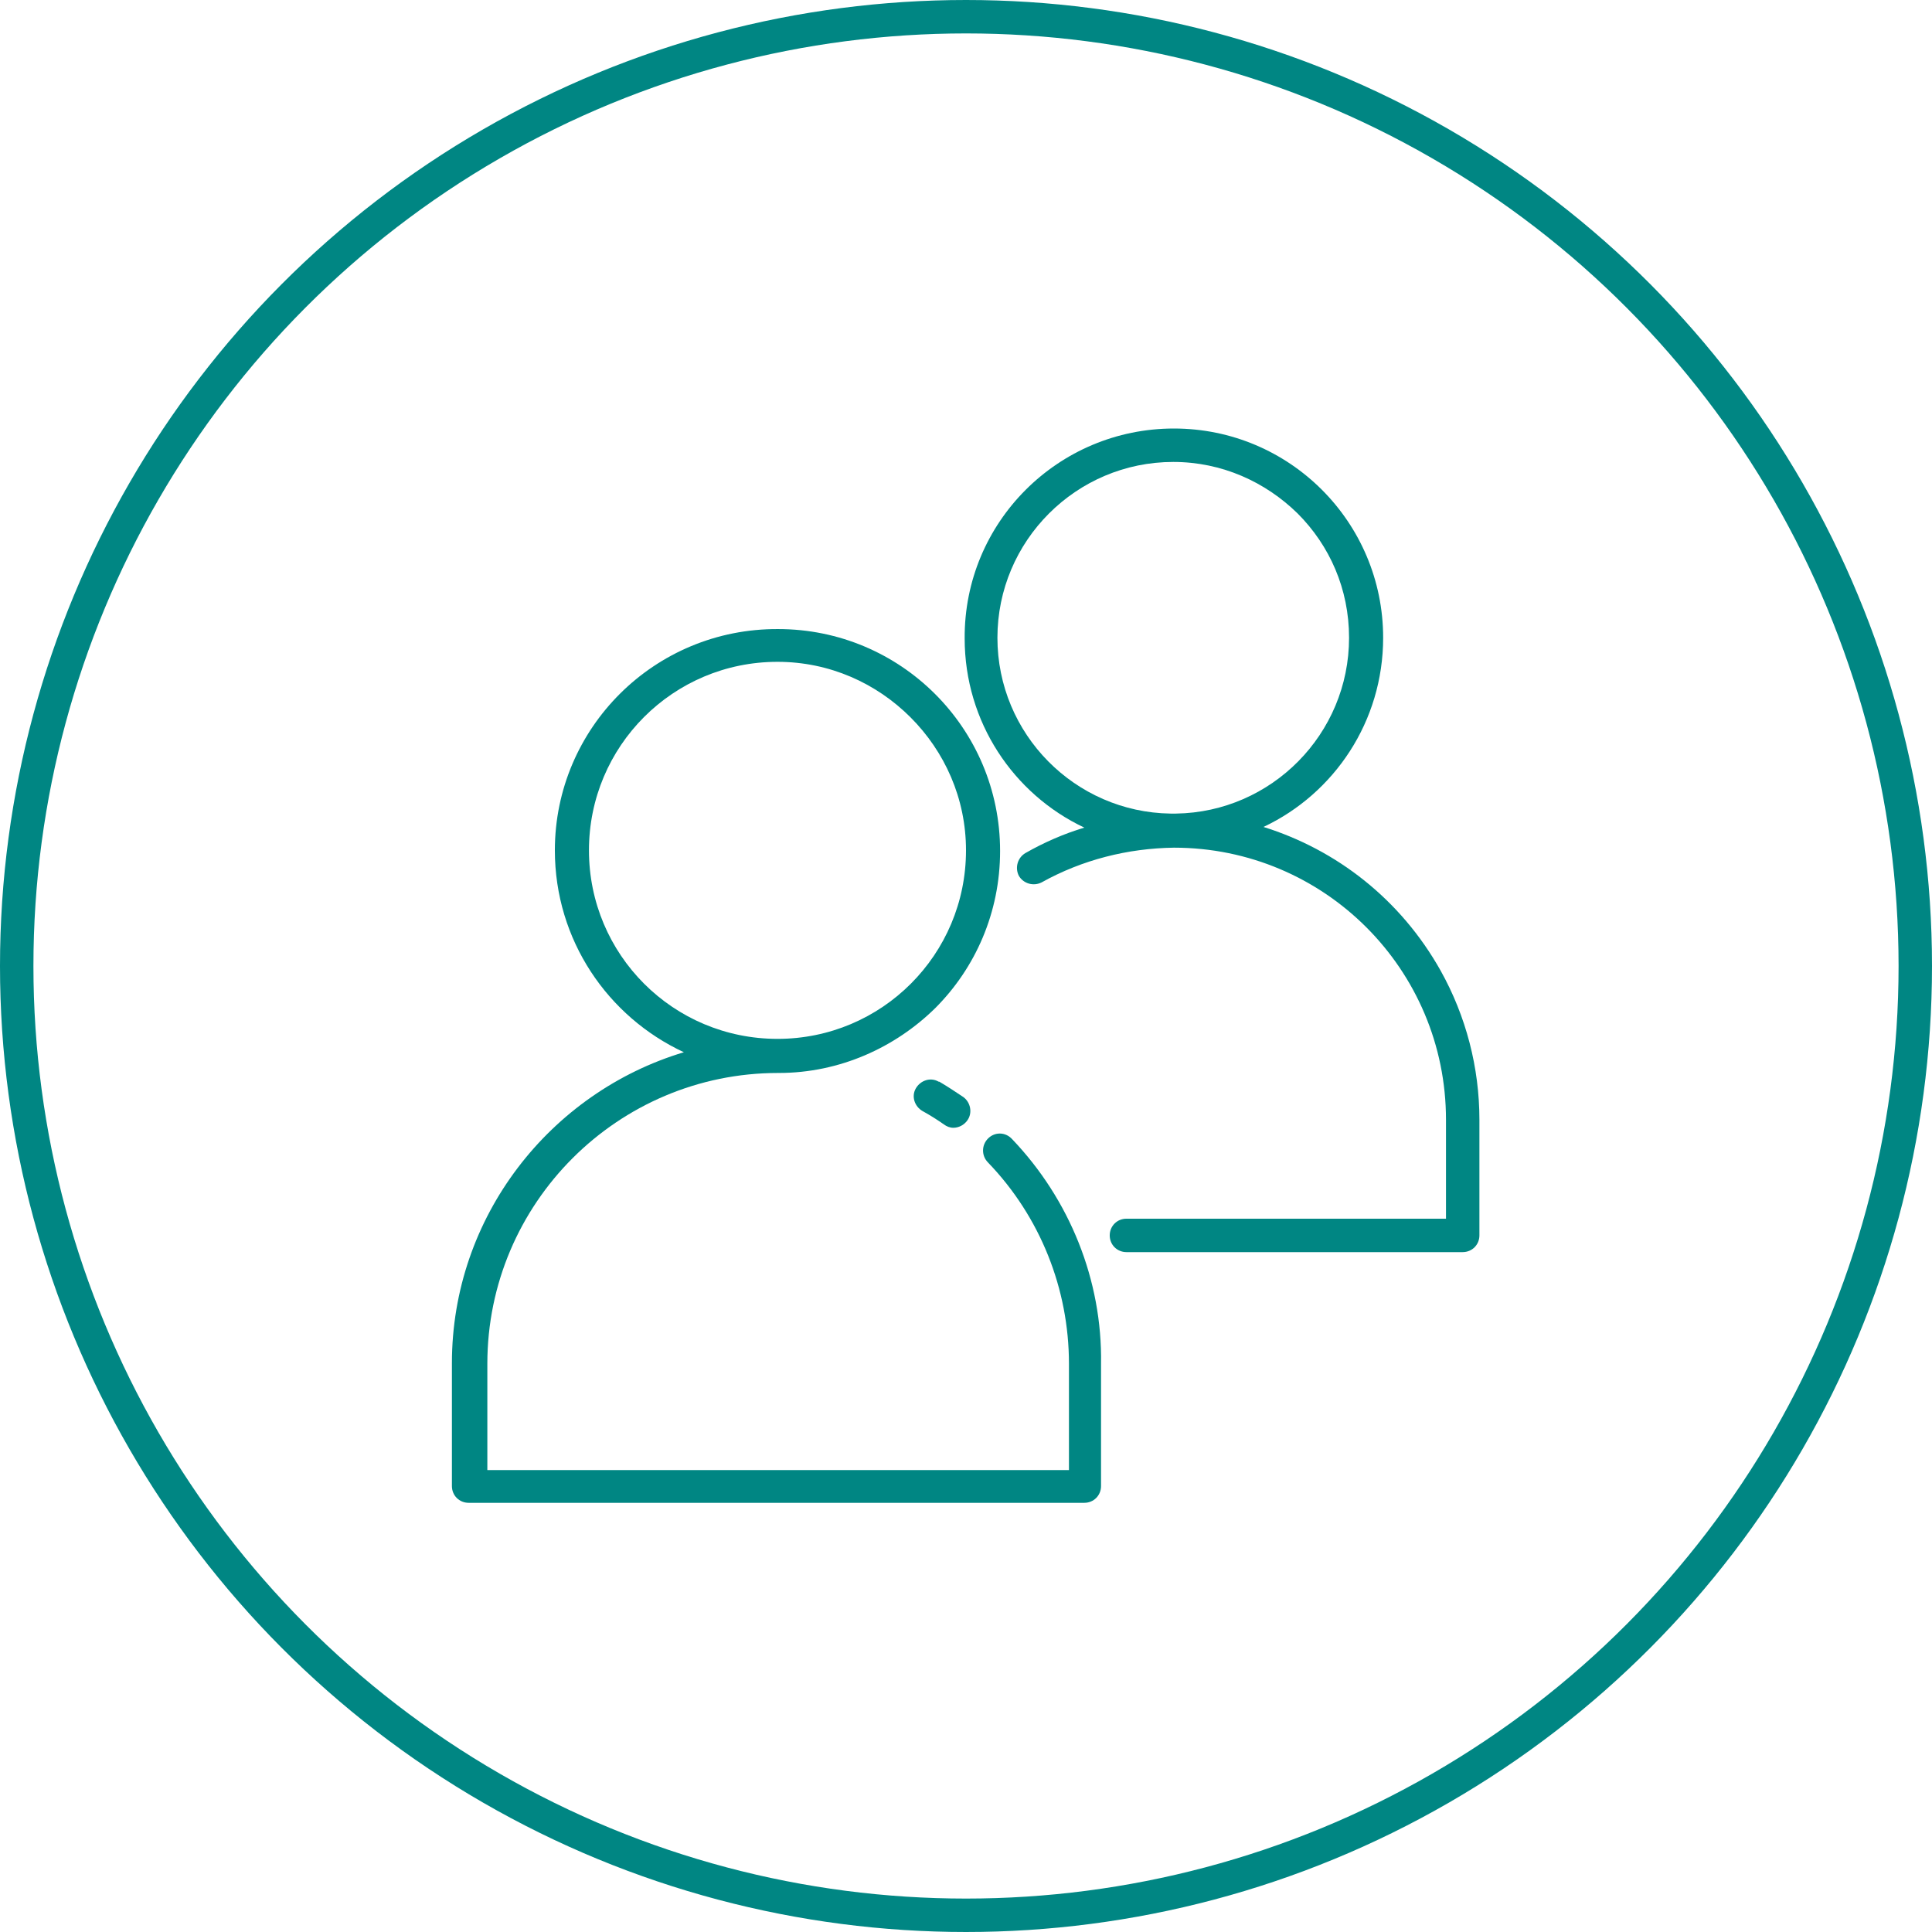 <?xml version="1.0" encoding="utf-8"?>
<!-- Generator: Adobe Illustrator 28.3.0, SVG Export Plug-In . SVG Version: 6.00 Build 0)  -->
<svg version="1.1" id="Ebene_1" xmlns="http://www.w3.org/2000/svg" xmlns:xlink="http://www.w3.org/1999/xlink" x="0px" y="0px"
	 viewBox="0 0 289 289" style="enable-background:new 0 0 289 289;" xml:space="preserve">
<style type="text/css">
	.st0{fill:none;stroke:#008683;stroke-width:5;stroke-miterlimit:10;}
	.st1{fill:#008683;}
</style>
<circle class="st0" cx="144.5" cy="144.5" r="142"/>
<g>
	<path class="st1" d="M142.6,168.7c-0.5,0-1-0.2-1.4-0.5c-1-0.7-2.1-1.4-3.2-2c-1.2-0.7-1.7-2.2-1-3.4s2.2-1.7,3.4-1c0,0,0,0,0.1,0
		c1.2,0.7,2.4,1.5,3.6,2.3c1.1,0.8,1.4,2.4,0.6,3.5C144.2,168.3,143.4,168.7,142.6,168.7L142.6,168.7z"/>
	<path class="st1" d="M151.4,170.4C151.3,170.4,151.3,170.4,151.4,170.4c-1-1.1-2.6-1.1-3.6-0.1c-1,1-1,2.6,0,3.6
		c7.8,8.1,12.1,18.9,12.1,30.1v15.9h-87V204c0-24,19.5-43.5,43.5-43.5c0,0,0.1,0,0.1,0c9.1,0,17.4-3.8,23.4-9.7
		c6-6,9.7-14.3,9.7-23.5c0-18.4-14.9-33.2-33.2-33.2C97.9,94,83,108.9,83,127.2c0,13.4,7.9,24.9,19.3,30.2
		c-20,6-34.7,24.6-34.7,46.5v18.4c0,1.4,1.1,2.5,2.5,2.5h92.1c1.4,0,2.5-1.1,2.5-2.5V204C164.9,191.5,160,179.4,151.4,170.4z
		 M88.1,127.2c0-15.6,12.6-28.2,28.2-28.2c7.8,0,14.8,3.2,19.9,8.3c5.1,5.1,8.3,12.1,8.3,19.9c0,15.6-12.6,28.2-28.2,28.2
		S88.1,142.8,88.1,127.2z"/>
	<path class="st1" d="M215.5,145.2c-6-10.7-15.6-18.1-26.5-21.5c10.6-5,17.9-15.8,17.9-28.3c0,0,0,0,0,0c0-17.3-14-31.3-31.3-31.3
		c-17.3,0-31.4,14-31.3,31.4c0,12.5,7.3,23.3,17.9,28.3c-3,0.9-6,2.2-8.8,3.8c0,0,0,0,0,0c-1.2,0.7-1.6,2.2-1,3.4
		c0.7,1.2,2.2,1.6,3.4,1c6.1-3.4,12.9-5.1,19.8-5.2h0c22.5,0,40.7,18.2,40.7,40.7v14.8h-47.8c-1.4,0-2.5,1.1-2.5,2.5
		c0,1.4,1.1,2.5,2.5,2.5h50.3c1.4,0,2.5-1.1,2.5-2.5v-17.3C221.3,159.7,219.3,152,215.5,145.2z M175.1,121.7
		c-14.3-0.2-25.9-11.9-25.9-26.3c0-14.5,11.8-26.3,26.3-26.3c7.3,0,13.8,3,18.6,7.7c4.8,4.8,7.7,11.3,7.7,18.6
		c0,14.4-11.6,26.1-25.9,26.3c-0.1,0-0.3,0-0.4,0C175.4,121.7,175.3,121.7,175.1,121.7z"/>
	<path class="st1" d="M176,121.7c-0.1,0-0.3,0-0.4,0c-0.1,0-0.3,0-0.4,0C175.4,121.7,175.7,121.7,176,121.7z"/>
</g>
</svg>
